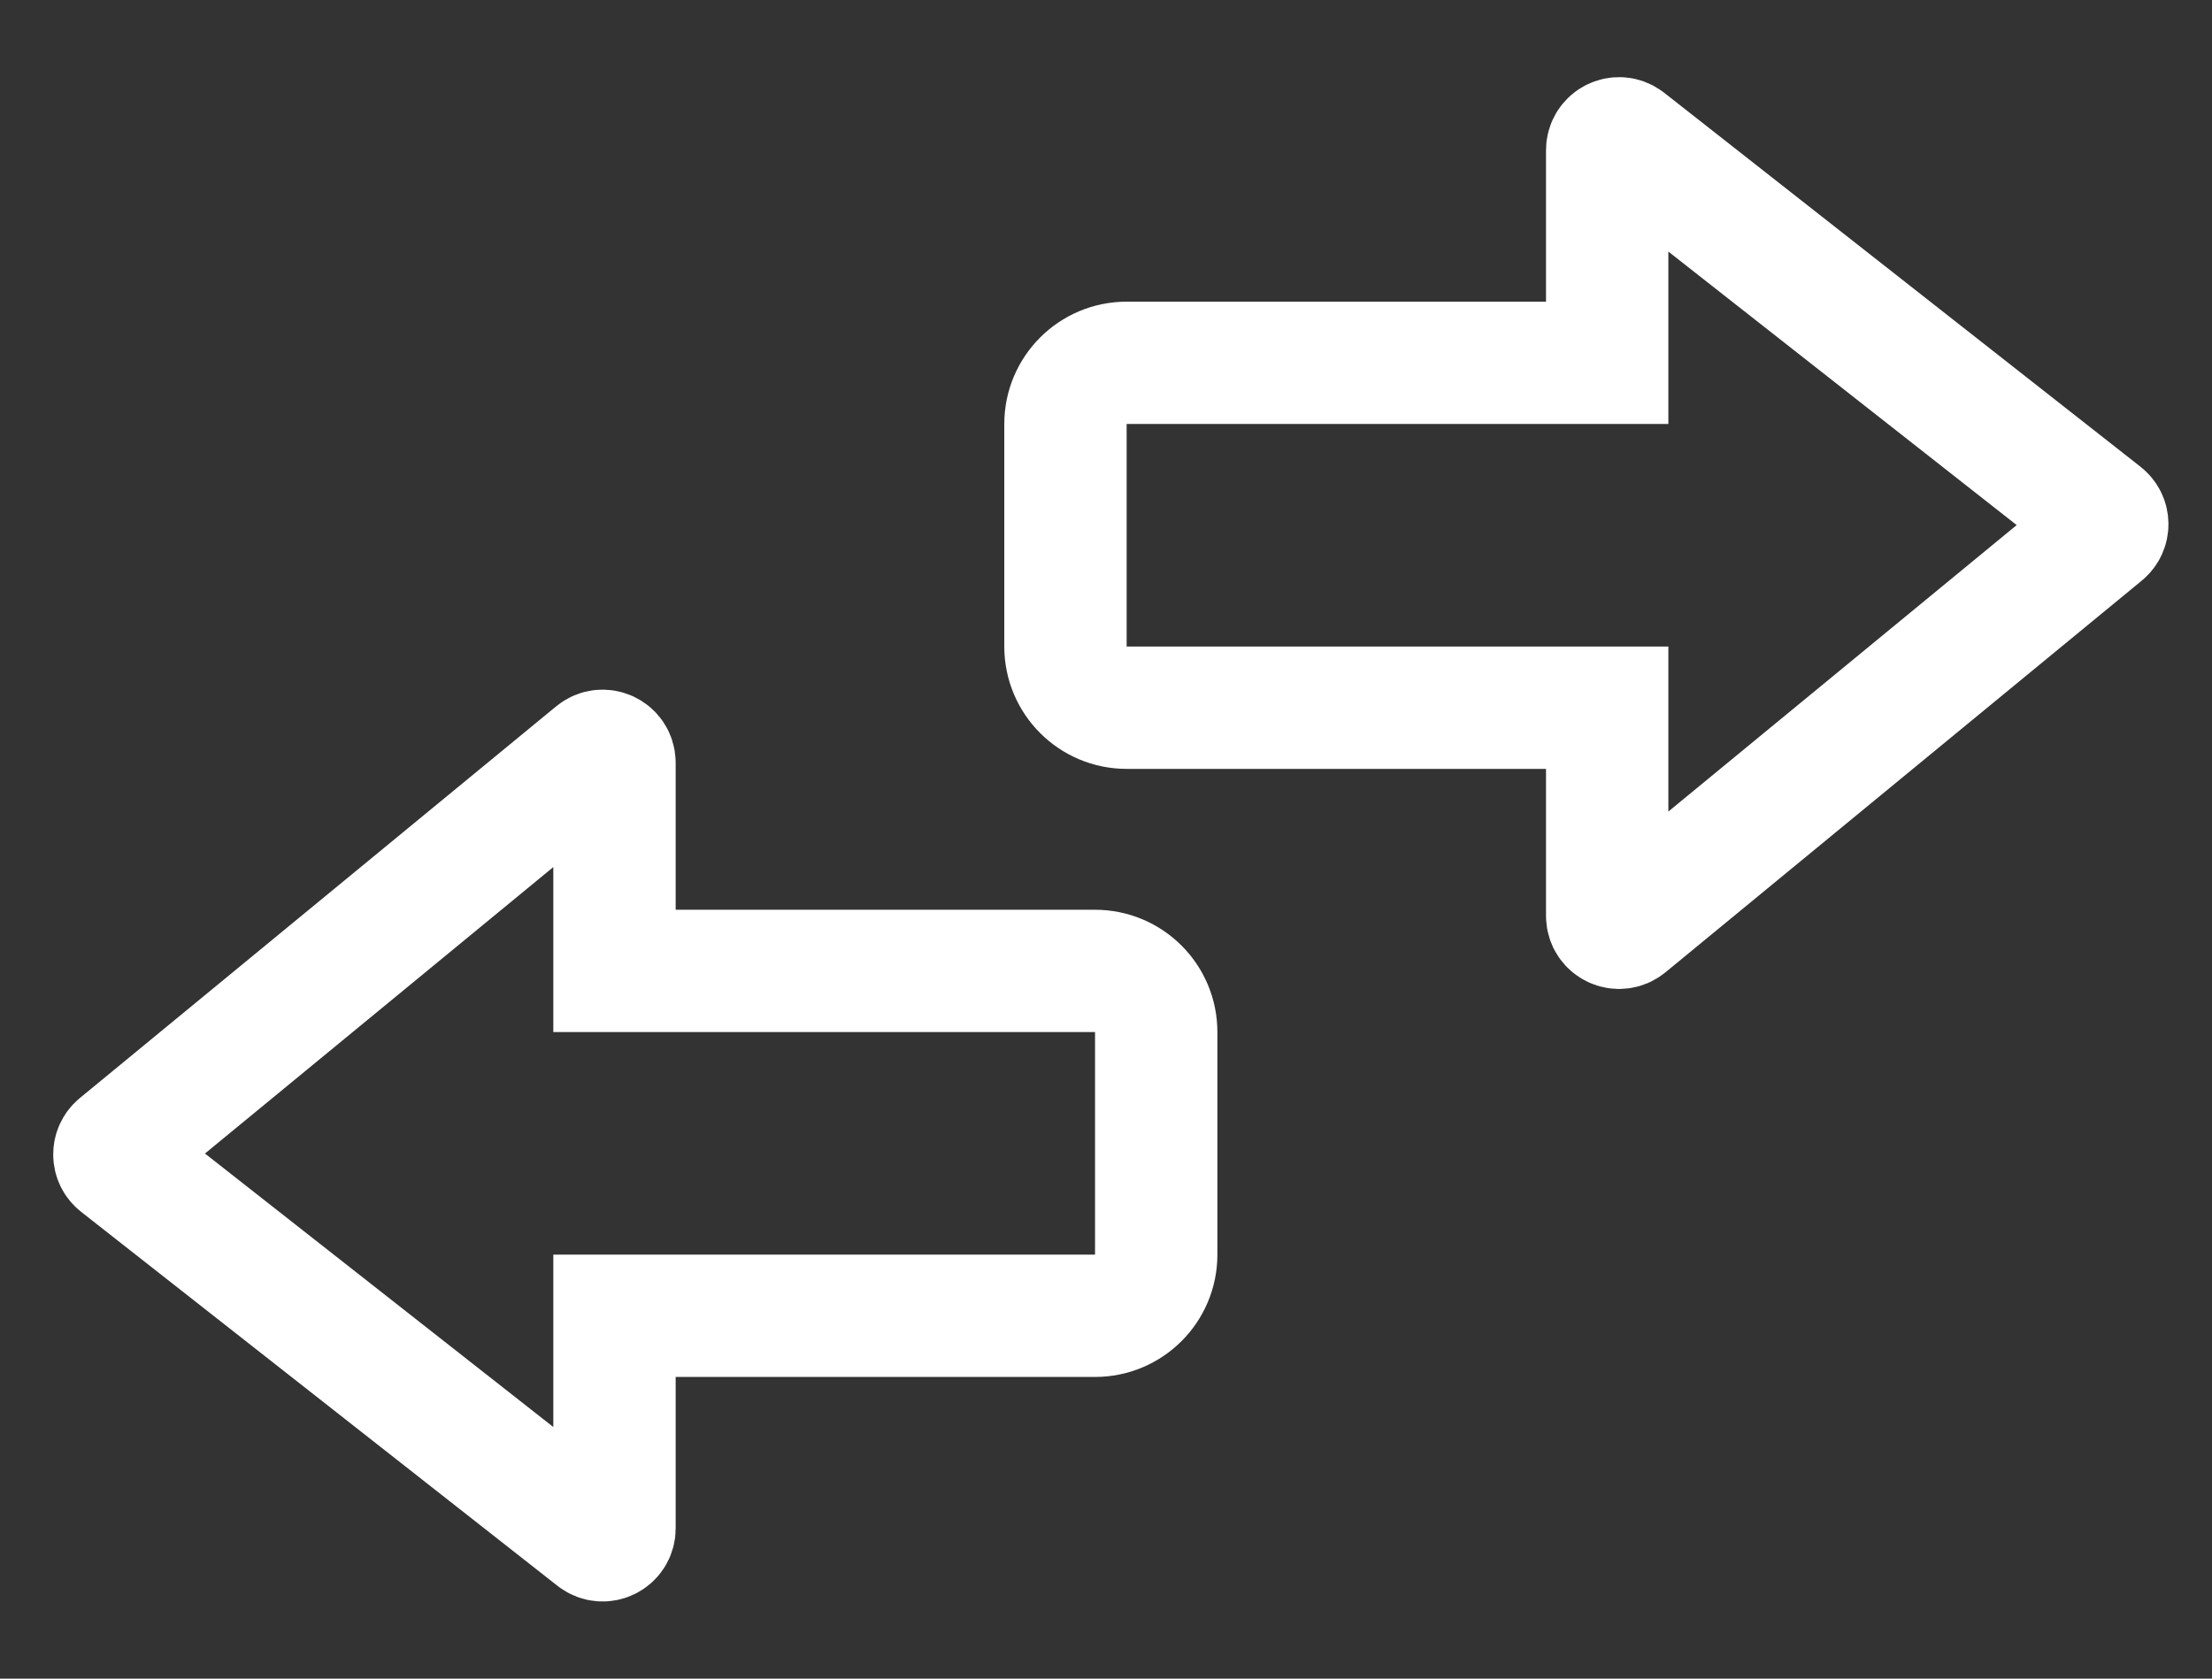 <svg width="83" height="63" viewBox="0 0 83 63" fill="none" xmlns="http://www.w3.org/2000/svg">
<rect x="0" y="0" width="83" height="63" fill="#333333" stroke="none"/>
<path d="M25.352 36.439L23.057 36.439L23.057 34.144L23.057 28.625C23.057 28.249 22.619 28.042 22.329 28.281L4.455 42.982C4.235 43.163 4.239 43.501 4.463 43.676L22.337 57.712C22.629 57.942 23.057 57.734 23.057 57.362L23.057 51.678L23.057 49.382L25.352 49.382L41.088 49.382C42.356 49.382 43.384 48.355 43.384 47.087L43.384 38.734C43.384 37.467 42.356 36.439 41.088 36.439L25.352 36.439Z" stroke="white" stroke-width="4.591"/>
<path d="M58.011 26.561L60.306 26.561L60.306 28.856L60.306 34.374C60.306 34.751 60.744 34.957 61.035 34.718L78.908 20.017C79.128 19.836 79.124 19.499 78.9 19.323L61.027 5.287C60.734 5.057 60.306 5.266 60.306 5.637L60.306 11.322L60.306 13.617L58.011 13.617L42.275 13.617C41.007 13.617 39.979 14.645 39.979 15.913L39.979 24.265C39.979 25.533 41.007 26.561 42.275 26.561L58.011 26.561Z" stroke="white" stroke-width="4.591"/>
</svg>
